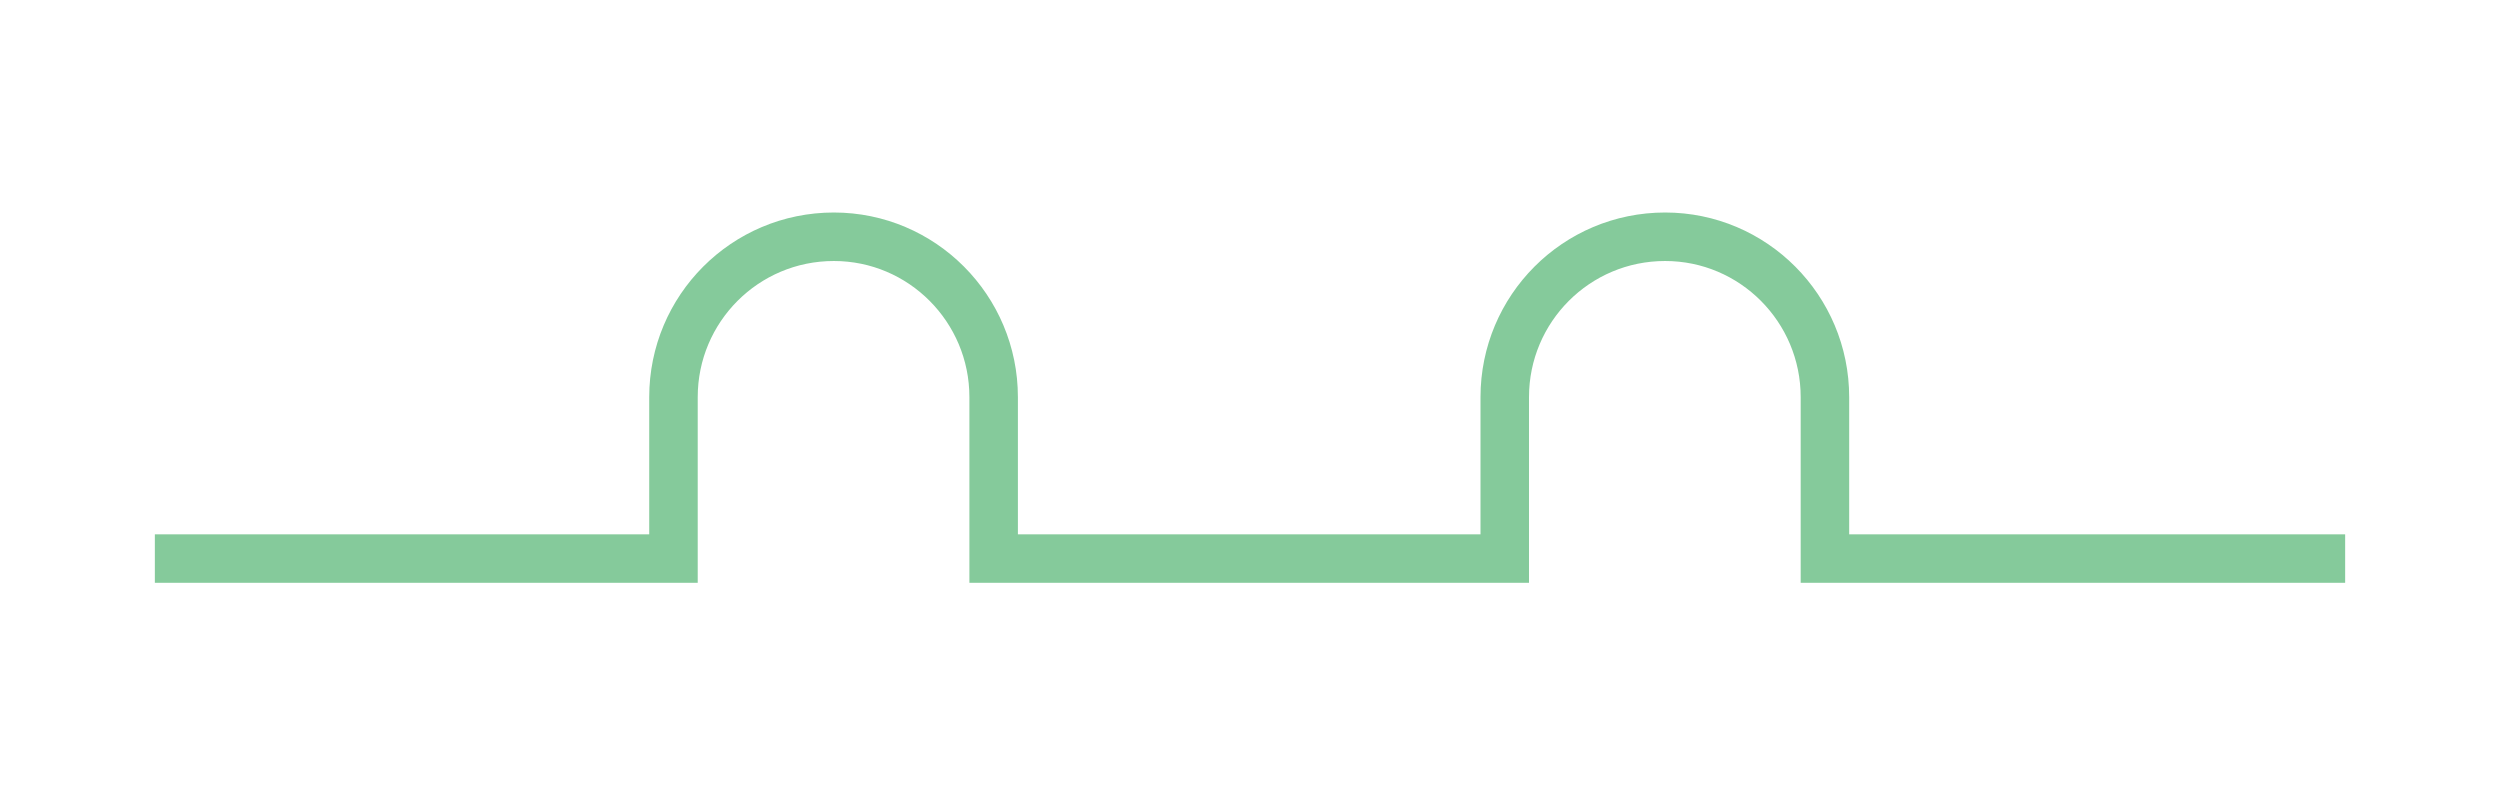 <svg xmlns="http://www.w3.org/2000/svg" id="Calque_1" viewBox="0 0 515.5 164"><defs><style>      .cls-1 {        fill: none;        stroke: #85ca9b;        stroke-miterlimit: 10;        stroke-width: 10px;      }    </style></defs><path class="cls-1" d="M31.93,115.18h106.94v-33.29c0-18.25,14.76-33.07,33.07-33.07,18.19,0,32.95,14.82,32.95,33.07v33.29h105.39v-33.29c0-18.25,14.76-33.07,33.07-33.07,18.19,0,32.95,14.82,32.95,33.07v33.29h107.27"></path></svg>